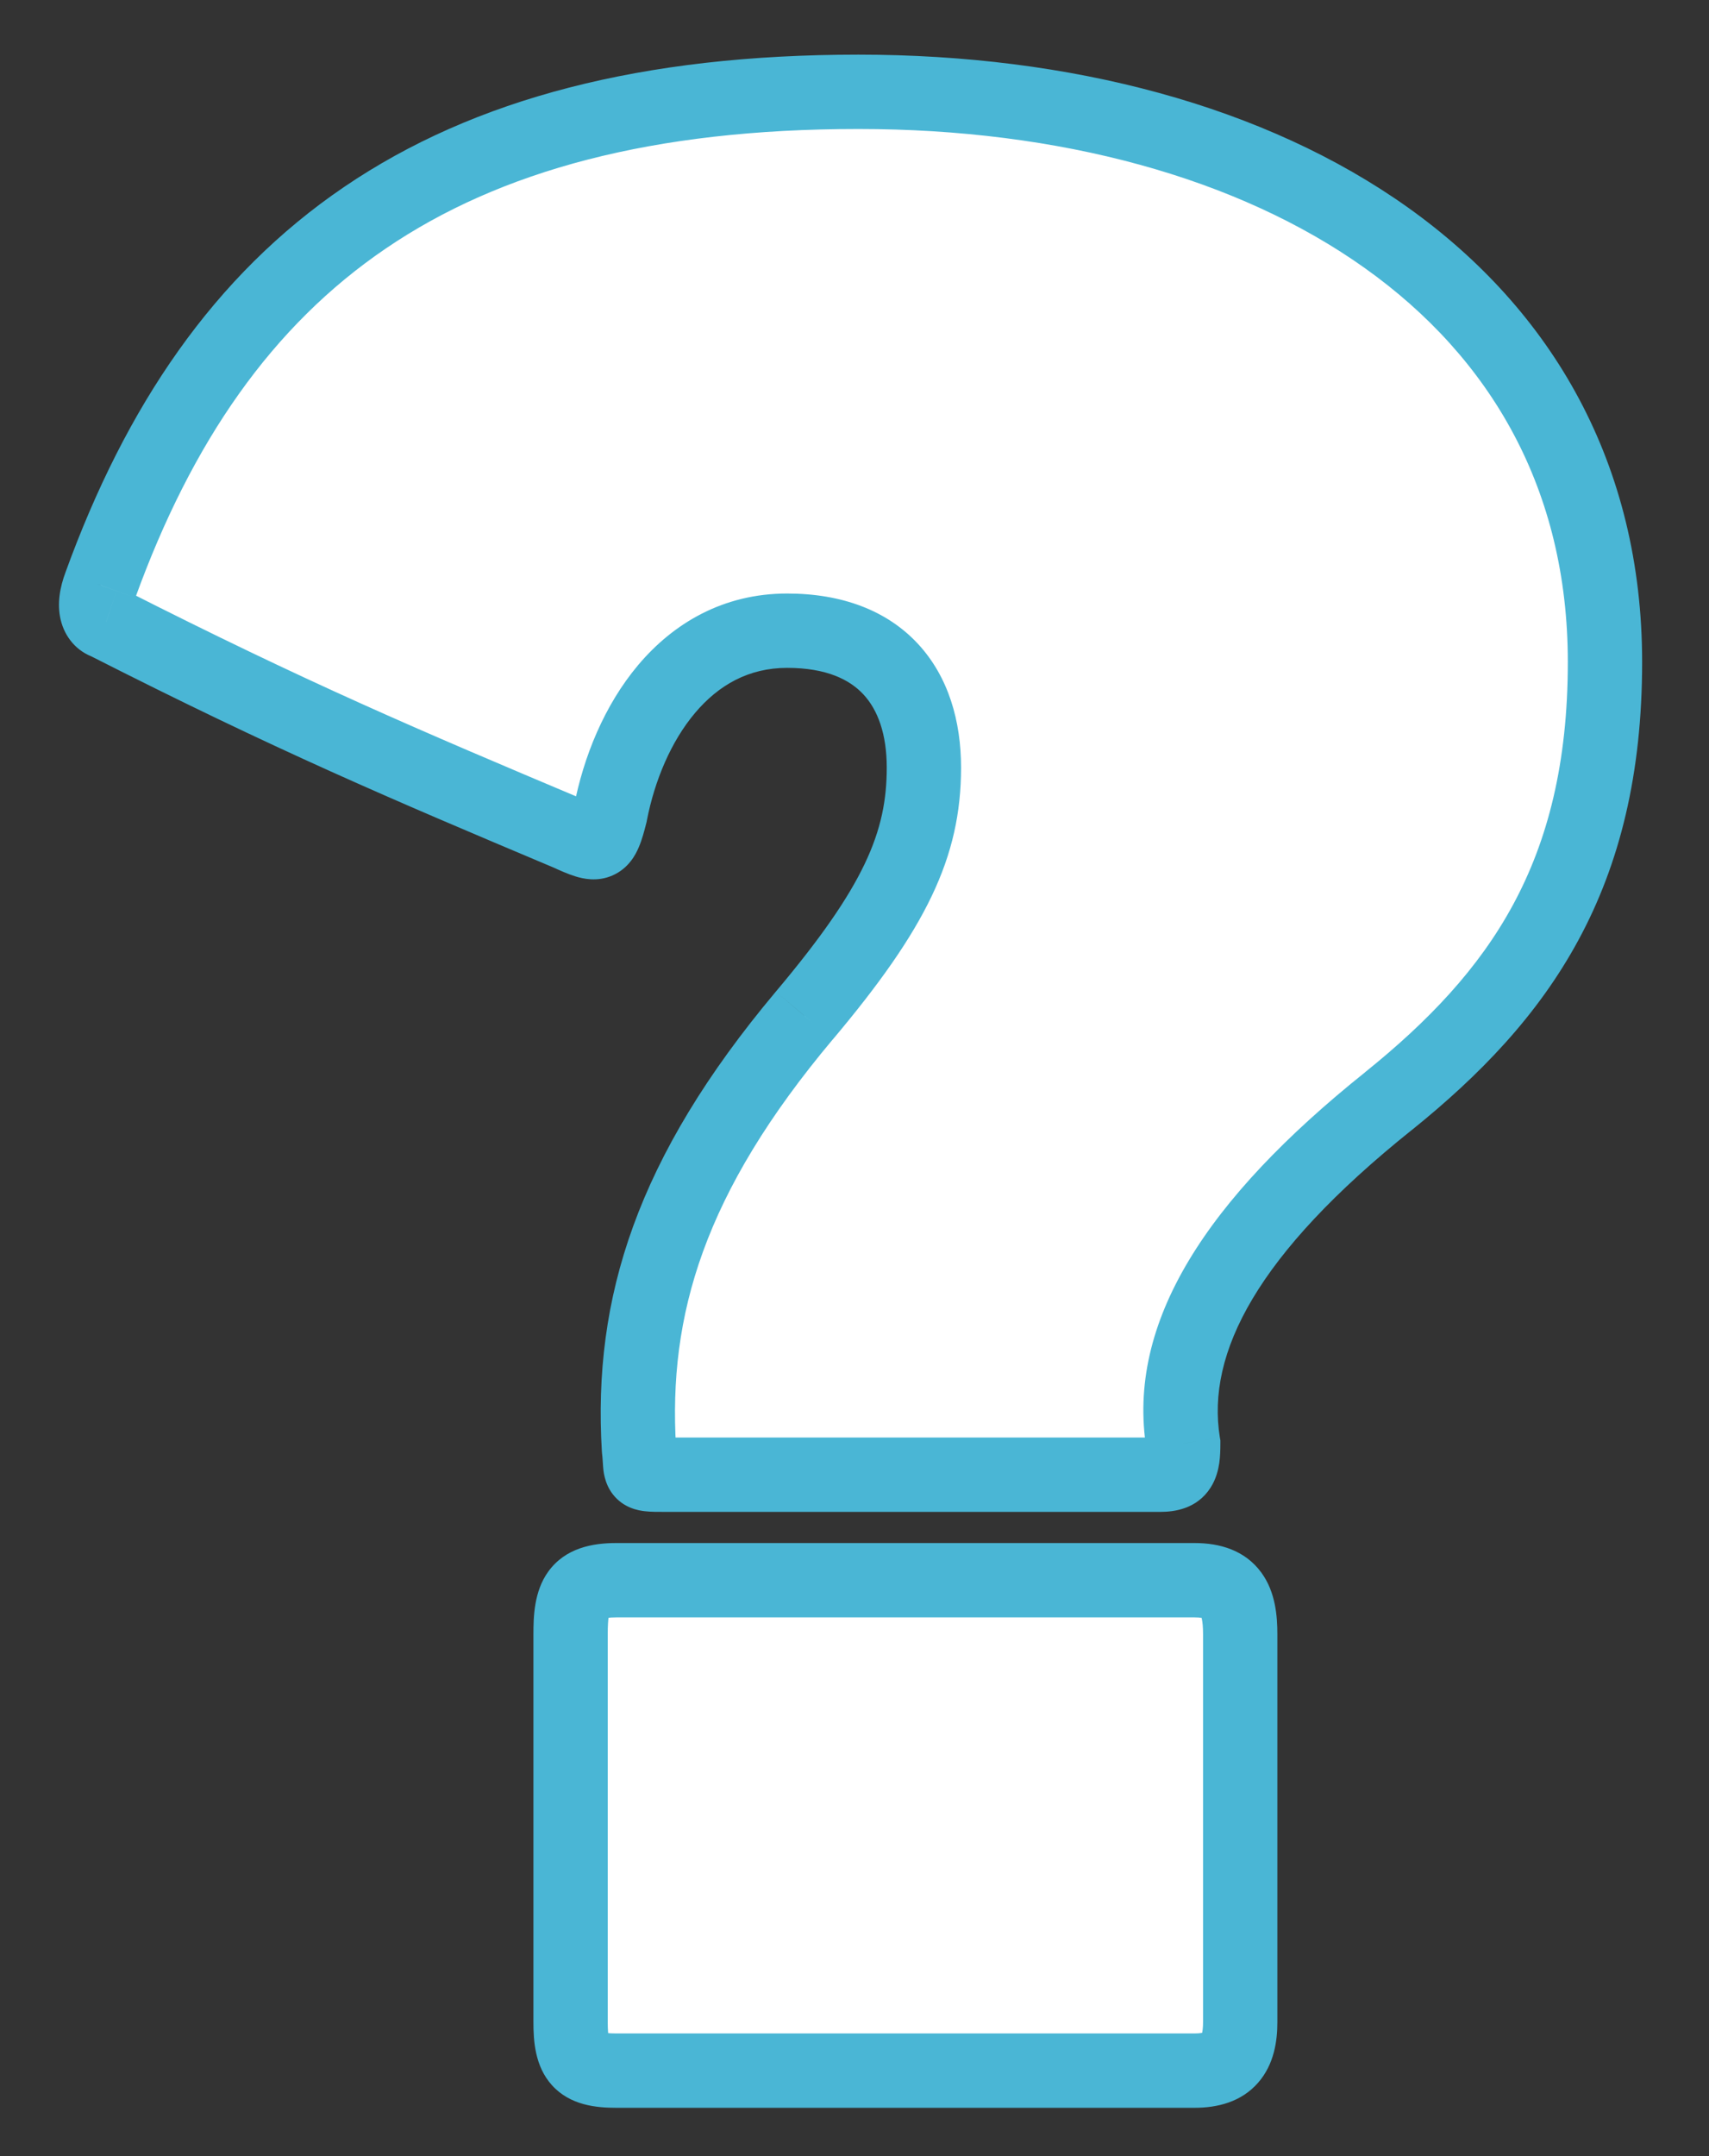 <svg width="23" height="29" viewBox="0 0 23 29" fill="none" xmlns="http://www.w3.org/2000/svg">
<rect x="0" y="0" width="23" height="29" fill="#333333" stroke="none"/>
<path fill-rule="evenodd" clip-rule="evenodd" d="M16.691 27.198C16.691 27.62 16.538 27.85 16.077 27.85H8.292C7.794 27.85 7.679 27.696 7.679 27.198V21.983C7.679 21.484 7.755 21.254 8.292 21.254H16.077C16.576 21.254 16.691 21.522 16.691 21.983V27.198ZM21.6 8.905C21.6 11.781 20.449 13.392 18.685 14.811C16.576 16.498 15.694 17.994 15.924 19.413C15.924 19.72 15.885 19.835 15.617 19.835H8.944C8.561 19.835 8.637 19.835 8.599 19.49C8.484 17.572 9.021 15.808 10.823 13.661C12.05 12.203 12.434 11.36 12.434 10.324C12.434 9.25 11.859 8.483 10.593 8.483C9.213 8.483 8.446 9.749 8.216 10.938C8.1 11.398 8.062 11.398 7.64 11.206C5.454 10.286 3.921 9.634 1.428 8.368C1.313 8.33 1.236 8.177 1.351 7.87C2.923 3.536 5.876 1.235 11.552 1.235C17.113 1.235 21.6 3.92 21.6 8.905Z" fill="white"/>
<path d="M18.685 14.811L18.997 15.201L18.998 15.201L18.685 14.811ZM15.924 19.413H16.424V19.373L16.417 19.333L15.924 19.413ZM8.599 19.49L8.1 19.52L8.101 19.532L8.102 19.545L8.599 19.49ZM10.823 13.661L10.441 13.338L10.44 13.339L10.823 13.661ZM8.216 10.938L8.701 11.059L8.704 11.046L8.706 11.033L8.216 10.938ZM7.64 11.206L7.847 10.751L7.841 10.748L7.834 10.745L7.64 11.206ZM1.428 8.368L1.654 7.923L1.621 7.906L1.586 7.894L1.428 8.368ZM1.351 7.87L1.819 8.046L1.821 8.04L1.351 7.87ZM16.191 27.198C16.191 27.276 16.183 27.323 16.177 27.349C16.17 27.373 16.167 27.368 16.179 27.354C16.193 27.338 16.206 27.334 16.2 27.336C16.189 27.34 16.153 27.35 16.077 27.35V28.35C16.384 28.35 16.706 28.273 16.934 28.01C17.148 27.764 17.191 27.451 17.191 27.198H16.191ZM16.077 27.35H8.292V28.35H16.077V27.35ZM8.292 27.35C8.188 27.35 8.138 27.341 8.118 27.336C8.106 27.333 8.137 27.339 8.169 27.375C8.199 27.409 8.199 27.432 8.193 27.403C8.186 27.37 8.179 27.308 8.179 27.198H7.179C7.179 27.442 7.196 27.79 7.428 28.046C7.674 28.319 8.029 28.35 8.292 28.35V27.35ZM8.179 27.198V21.983H7.179V27.198H8.179ZM8.179 21.983C8.179 21.866 8.184 21.792 8.192 21.742C8.2 21.694 8.207 21.7 8.19 21.724C8.181 21.736 8.169 21.748 8.156 21.758C8.143 21.767 8.135 21.77 8.137 21.769C8.146 21.766 8.189 21.754 8.292 21.754V20.754C7.975 20.754 7.609 20.819 7.378 21.139C7.185 21.407 7.179 21.751 7.179 21.983H8.179ZM8.292 21.754H16.077V20.754H8.292V21.754ZM16.077 21.754C16.16 21.754 16.193 21.765 16.198 21.767C16.199 21.768 16.194 21.766 16.186 21.76C16.178 21.754 16.172 21.747 16.167 21.741C16.159 21.729 16.167 21.733 16.175 21.776C16.184 21.819 16.191 21.885 16.191 21.983H17.191C17.191 21.738 17.167 21.413 16.975 21.151C16.753 20.848 16.413 20.754 16.077 20.754V21.754ZM16.191 21.983V27.198H17.191V21.983H16.191ZM21.1 8.905C21.1 10.273 20.827 11.31 20.364 12.167C19.899 13.027 19.224 13.736 18.372 14.421L18.998 15.201C19.91 14.467 20.693 13.661 21.244 12.642C21.797 11.62 22.1 10.414 22.1 8.905H21.1ZM18.373 14.421C16.24 16.127 15.153 17.785 15.43 19.493L16.417 19.333C16.234 18.203 16.912 16.87 18.997 15.201L18.373 14.421ZM15.424 19.413C15.424 19.484 15.421 19.52 15.419 19.537C15.416 19.555 15.418 19.519 15.45 19.468C15.468 19.441 15.492 19.414 15.522 19.39C15.552 19.367 15.58 19.352 15.602 19.344C15.64 19.33 15.655 19.335 15.617 19.335V20.335C15.803 20.335 16.107 20.297 16.292 20.009C16.367 19.892 16.395 19.77 16.409 19.68C16.422 19.589 16.424 19.495 16.424 19.413H15.424ZM15.617 19.335H8.944V20.335H15.617V19.335ZM8.944 19.335C8.895 19.335 8.859 19.335 8.831 19.334C8.817 19.334 8.807 19.334 8.799 19.333C8.792 19.333 8.79 19.333 8.791 19.333C8.791 19.333 8.799 19.334 8.81 19.336C8.822 19.339 8.841 19.344 8.865 19.354C8.918 19.375 8.983 19.416 9.037 19.485C9.086 19.548 9.104 19.607 9.11 19.632C9.115 19.653 9.115 19.664 9.113 19.646C9.112 19.627 9.111 19.61 9.108 19.568C9.105 19.532 9.102 19.487 9.096 19.434L8.102 19.545C8.112 19.63 8.11 19.647 8.117 19.732C8.12 19.764 8.128 19.945 8.248 20.099C8.394 20.287 8.599 20.317 8.677 20.326C8.76 20.336 8.862 20.335 8.944 20.335V19.335ZM9.098 19.46C8.992 17.69 9.472 16.048 11.206 13.982L10.44 13.339C8.57 15.568 7.976 17.454 8.1 19.52L9.098 19.46ZM11.206 13.983C12.46 12.494 12.934 11.536 12.934 10.324H11.934C11.934 11.183 11.641 11.913 10.441 13.338L11.206 13.983ZM12.934 10.324C12.934 9.703 12.767 9.106 12.355 8.661C11.937 8.21 11.33 7.983 10.593 7.983V8.983C11.123 8.983 11.436 9.141 11.621 9.341C11.813 9.548 11.934 9.872 11.934 10.324H12.934ZM10.593 7.983C9.73 7.983 9.061 8.386 8.591 8.942C8.13 9.488 7.852 10.187 7.725 10.843L8.706 11.033C8.81 10.5 9.03 9.972 9.355 9.588C9.671 9.214 10.076 8.983 10.593 8.983V7.983ZM7.731 10.816C7.717 10.872 7.705 10.914 7.696 10.948C7.685 10.982 7.679 10.999 7.677 11.005C7.674 11.011 7.681 10.992 7.704 10.963C7.73 10.931 7.775 10.888 7.843 10.858C7.909 10.829 7.968 10.826 8.003 10.828C8.034 10.829 8.049 10.835 8.038 10.832C8.029 10.829 8.01 10.822 7.975 10.807C7.941 10.793 7.9 10.775 7.847 10.751L7.433 11.661C7.531 11.706 7.644 11.757 7.746 11.788C7.84 11.817 8.035 11.866 8.243 11.775C8.459 11.68 8.554 11.497 8.596 11.397C8.641 11.294 8.673 11.17 8.701 11.059L7.731 10.816ZM7.834 10.745C5.652 9.826 4.131 9.18 1.654 7.923L1.201 8.814C3.71 10.088 5.257 10.745 7.446 11.667L7.834 10.745ZM1.586 7.894C1.638 7.912 1.688 7.943 1.727 7.988C1.766 8.032 1.783 8.076 1.79 8.105C1.802 8.156 1.781 8.149 1.819 8.046L0.883 7.694C0.806 7.898 0.766 8.12 0.816 8.334C0.872 8.57 1.033 8.764 1.269 8.843L1.586 7.894ZM1.821 8.04C2.582 5.942 3.66 4.383 5.194 3.341C6.73 2.297 8.78 1.735 11.552 1.735V0.735C8.648 0.735 6.383 1.324 4.632 2.514C2.877 3.706 1.692 5.464 0.881 7.699L1.821 8.04ZM11.552 1.735C14.26 1.735 16.661 2.39 18.371 3.608C20.064 4.814 21.1 6.584 21.1 8.905H22.1C22.1 6.241 20.891 4.176 18.951 2.793C17.027 1.423 14.405 0.735 11.552 0.735V1.735Z" fill="#4AB6D5"/>
</svg>
